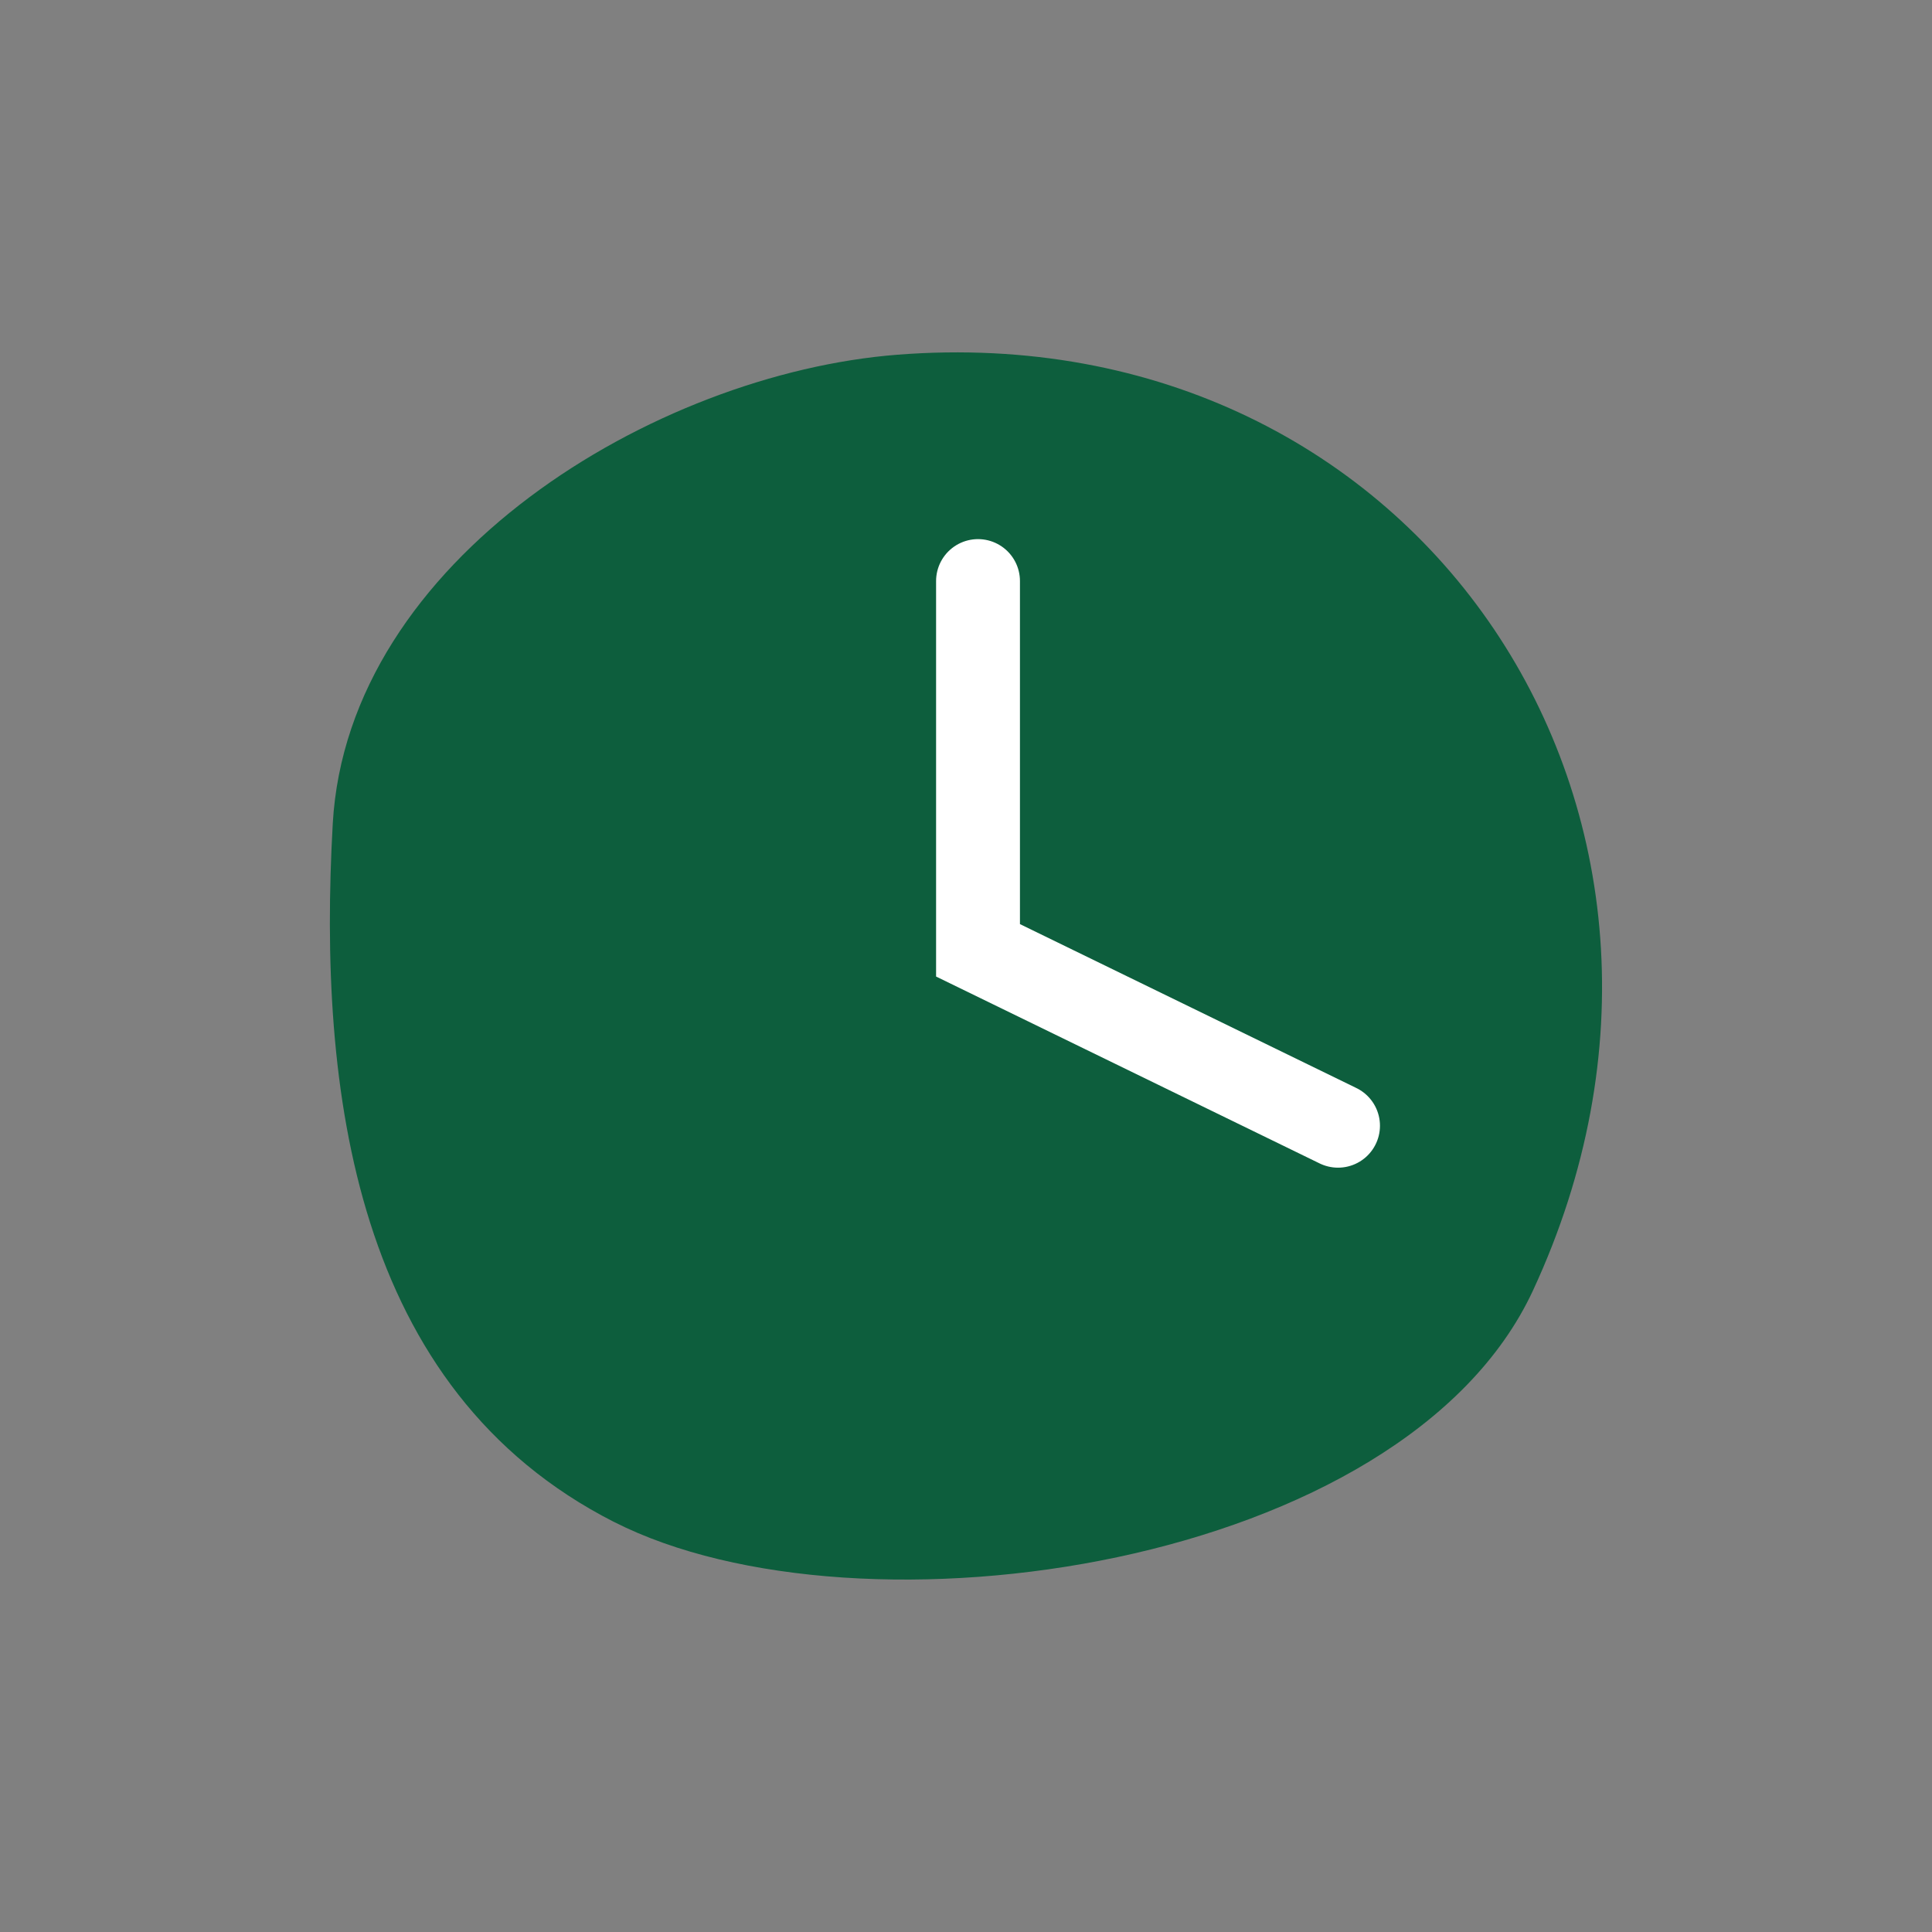 <?xml version="1.0" encoding="UTF-8"?><svg id="Layer_1" xmlns="http://www.w3.org/2000/svg" viewBox="0 0 269.29 269.29"><rect x="0" y="0" width="269.29" height="269.29" fill="#808080" stroke="none"/><defs><style>.cls-1{fill:none;stroke:#fff;stroke-linecap:round;stroke-miterlimit:10;stroke-width:11.69px;}.cls-2{fill:#0d5e3d;stroke-width:0px;}</style></defs><path class="cls-2" d="m85.58,212.13c34.28,17.44,110.15,6.41,128.09-32.25,30.76-66.26-15.75-136.12-88.57-130.44-33.9,2.64-76.65,28.52-78.72,65.39-2.08,37.06,2.95,78.86,39.19,97.3Z"/><polyline class="cls-1" points="136.32 80.99 136.32 132.46 186.5 156.91"/></svg>